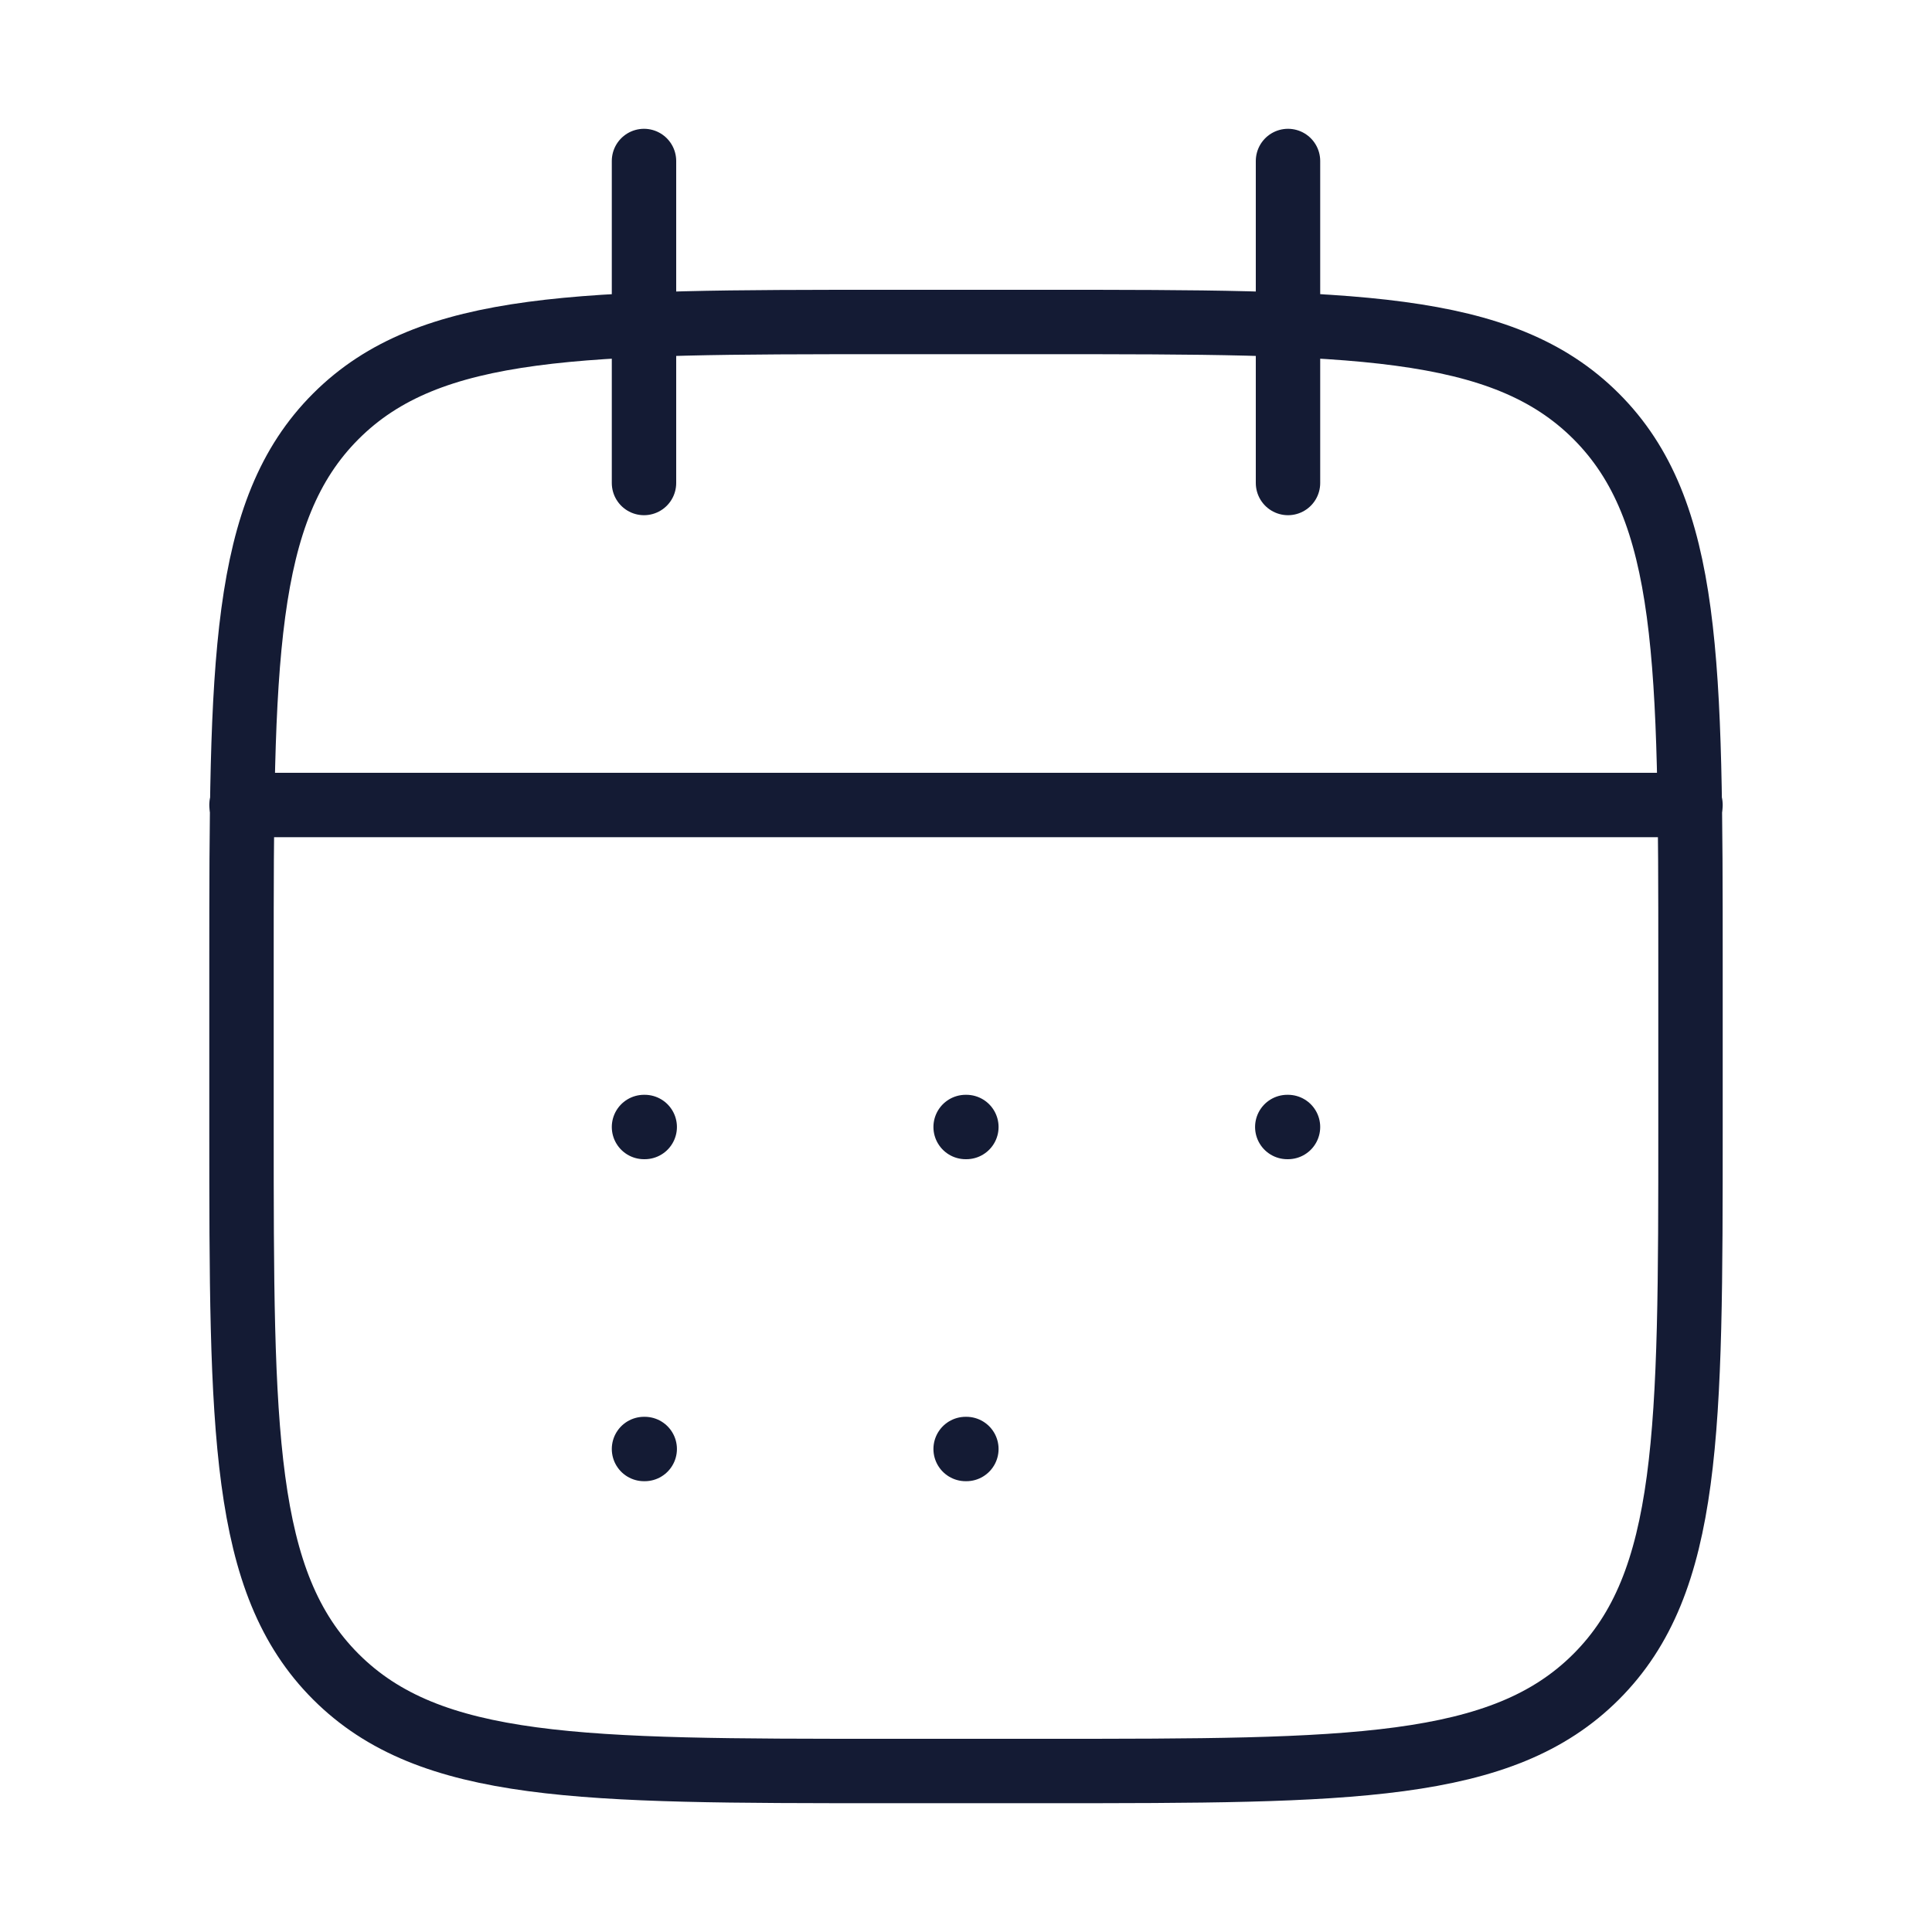 <svg xmlns="http://www.w3.org/2000/svg" width="120" height="120" viewBox="0 0 120 120" fill="none"><path d="M80 10V30M40 10V30" stroke="#141B34" stroke-width="4" stroke-linecap="round" stroke-linejoin="round"></path><path d="M65 20H55C36.144 20 26.716 20 20.858 25.858C15 31.716 15 41.144 15 60V70C15 88.856 15 98.284 20.858 104.142C26.716 110 36.144 110 55 110H65C83.856 110 93.284 110 99.142 104.142C105 98.284 105 88.856 105 70V60C105 41.144 105 31.716 99.142 25.858C93.284 20 83.856 20 65 20Z" stroke="#141B34" stroke-width="4" stroke-linecap="round" stroke-linejoin="round"></path><path d="M15 50H105" stroke="#141B34" stroke-width="4" stroke-linecap="round" stroke-linejoin="round"></path><path d="M59.977 70H60.023M59.977 90H60.023M79.955 70H80M40 70H40.045M40 90H40.045" stroke="#141B34" stroke-width="4" stroke-linecap="round" stroke-linejoin="round"></path></svg>